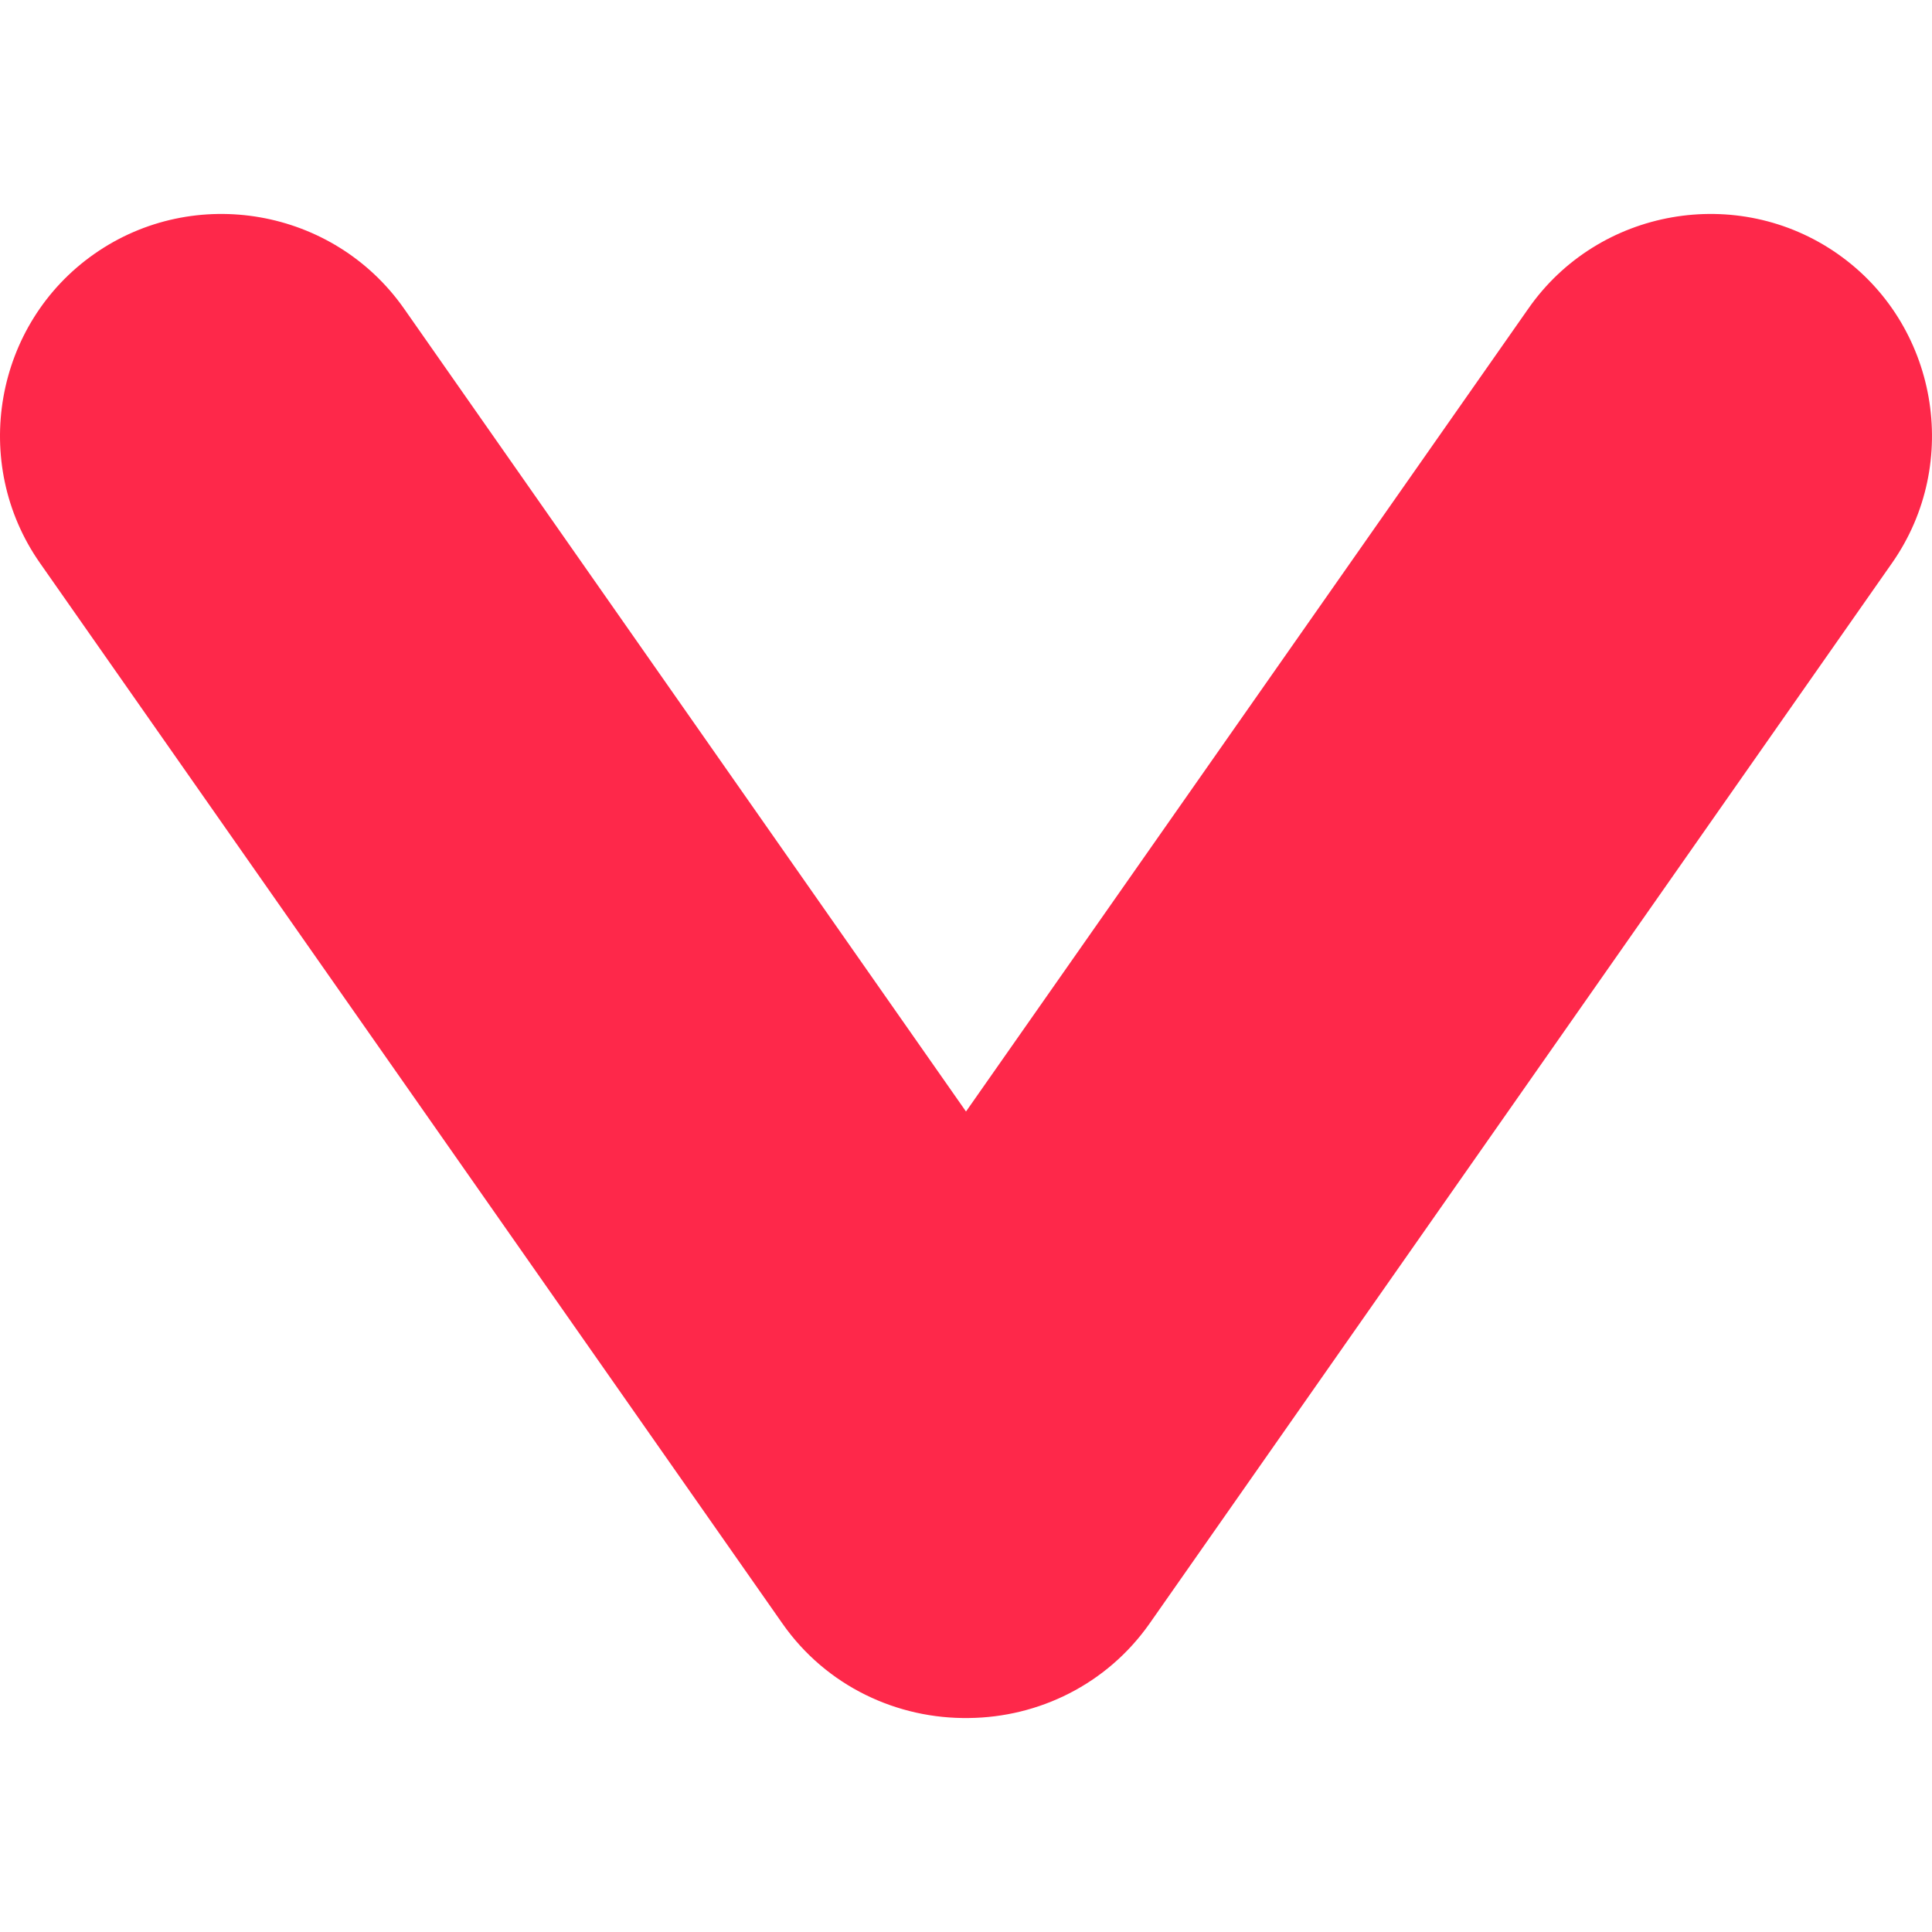 <svg xmlns="http://www.w3.org/2000/svg" version="1.1" xmlns:xlink="http://www.w3.org/1999/xlink" width="128" height="128"><svg width="128" height="128" viewBox="0 0 128 128" fill="none" xmlns="http://www.w3.org/2000/svg">
<g clip-path="url(#clip0_2977_104)">
<path fill-rule="evenodd" clip-rule="evenodd" d="M121.745 16.818C115.118 12.184 105.901 13.803 101.268 20.43L64 73.641L26.757 20.43C22.098 13.803 12.881 12.184 6.255 16.818C-0.372 21.451 -1.991 30.669 2.643 37.295L51.843 107.571C54.758 111.731 59.466 113.898 64.199 113.823C68.807 113.773 73.317 111.606 76.157 107.571L125.357 37.295C129.991 30.669 128.371 21.451 121.745 16.818Z" fill="#FE284A"></path>
</g>
<defs>
<clipPath id="SvgjsClipPath1001">
<rect width="128" height="99.65" fill="white" transform="translate(0 14.175)"></rect>
</clipPath>
</defs>
</svg><style>@media (prefers-color-scheme: light) { :root { filter: none; } }
@media (prefers-color-scheme: dark) { :root { filter: none; } }
</style></svg>